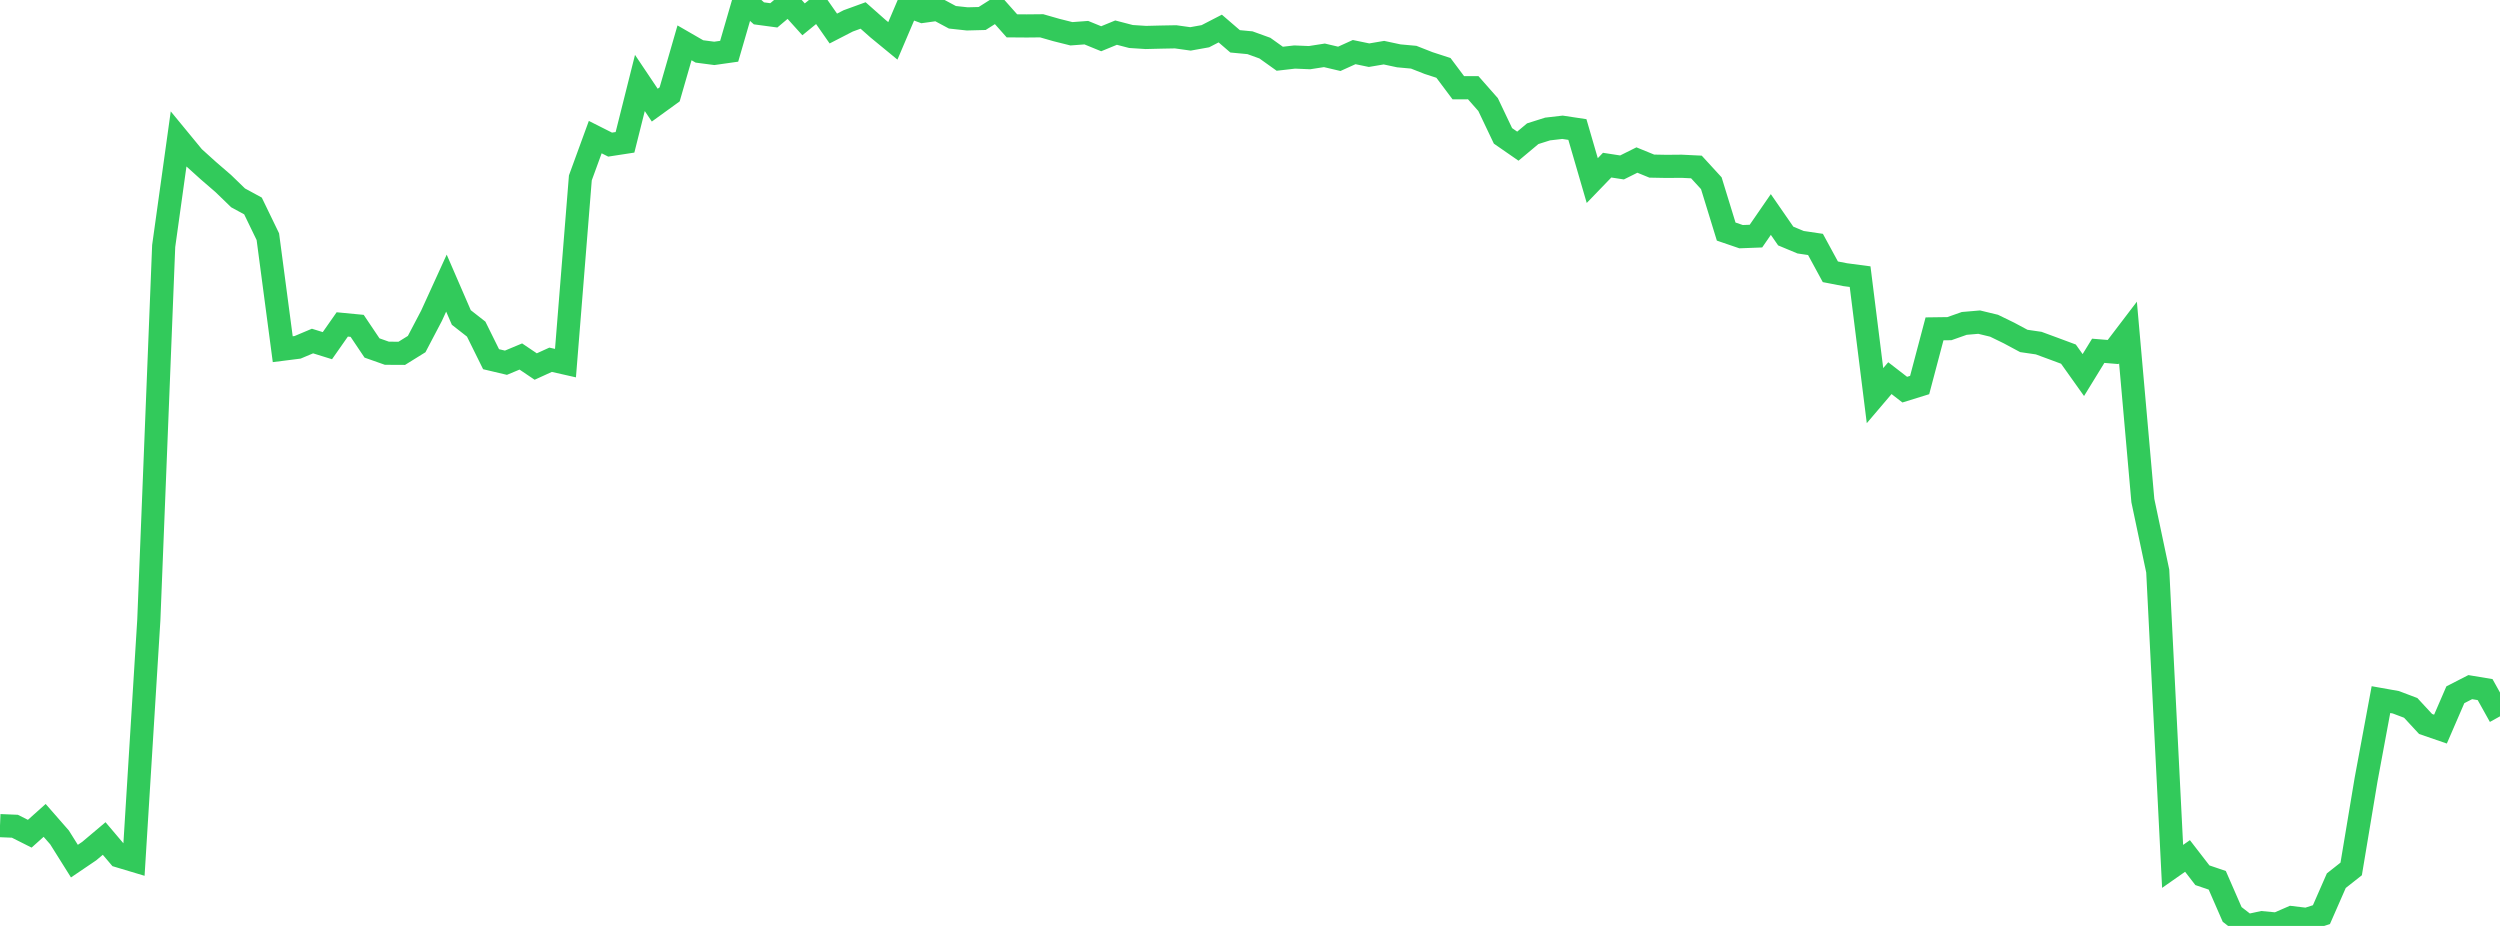 <?xml version="1.0" standalone="no"?>
<!DOCTYPE svg PUBLIC "-//W3C//DTD SVG 1.1//EN" "http://www.w3.org/Graphics/SVG/1.1/DTD/svg11.dtd">

<svg width="135" height="50" viewBox="0 0 135 50" preserveAspectRatio="none" 
  xmlns="http://www.w3.org/2000/svg"
  xmlns:xlink="http://www.w3.org/1999/xlink">


<polyline points="0.0, 44.584 0.804, 44.617 1.607, 45.021 2.411, 44.301 3.214, 45.219 4.018, 46.501 4.821, 45.957 5.625, 45.279 6.429, 46.227 7.232, 46.468 8.036, 33.484 8.839, 13.286 9.643, 7.512 10.446, 8.488 11.25, 9.214 12.054, 9.908 12.857, 10.685 13.661, 11.122 14.464, 12.781 15.268, 18.857 16.071, 18.755 16.875, 18.416 17.679, 18.666 18.482, 17.519 19.286, 17.596 20.089, 18.791 20.893, 19.075 21.696, 19.079 22.5, 18.58 23.304, 17.048 24.107, 15.288 24.911, 17.144 25.714, 17.772 26.518, 19.397 27.321, 19.587 28.125, 19.251 28.929, 19.793 29.732, 19.427 30.536, 19.609 31.339, 9.606 32.143, 7.404 32.946, 7.809 33.75, 7.685 34.554, 4.48 35.357, 5.678 36.161, 5.096 36.964, 2.313 37.768, 2.777 38.571, 2.882 39.375, 2.768 40.179, 0.0 40.982, 0.721 41.786, 0.829 42.589, 0.153 43.393, 1.044 44.196, 0.389 45.0, 1.541 45.804, 1.127 46.607, 0.835 47.411, 1.547 48.214, 2.207 49.018, 0.32 49.821, 0.614 50.625, 0.502 51.429, 0.933 52.232, 1.02 53.036, 0.999 53.839, 0.49 54.643, 1.395 55.446, 1.401 56.25, 1.393 57.054, 1.623 57.857, 1.824 58.661, 1.764 59.464, 2.092 60.268, 1.762 61.071, 1.971 61.875, 2.023 62.679, 2.003 63.482, 1.988 64.286, 2.1 65.089, 1.956 65.893, 1.541 66.696, 2.232 67.5, 2.308 68.304, 2.599 69.107, 3.172 69.911, 3.08 70.714, 3.113 71.518, 2.988 72.321, 3.177 73.125, 2.813 73.929, 2.98 74.732, 2.844 75.536, 3.016 76.339, 3.089 77.143, 3.405 77.946, 3.666 78.75, 4.739 79.554, 4.736 80.357, 5.648 81.161, 7.337 81.964, 7.893 82.768, 7.22 83.571, 6.966 84.375, 6.873 85.179, 6.994 85.982, 9.751 86.786, 8.918 87.589, 9.042 88.393, 8.642 89.196, 8.97 90.0, 8.985 90.804, 8.978 91.607, 9.017 92.411, 9.894 93.214, 12.505 94.018, 12.78 94.821, 12.75 95.625, 11.583 96.429, 12.745 97.232, 13.08 98.036, 13.199 98.839, 14.677 99.643, 14.833 100.446, 14.939 101.25, 21.365 102.054, 20.42 102.857, 21.041 103.661, 20.792 104.464, 17.758 105.268, 17.747 106.071, 17.464 106.875, 17.395 107.679, 17.589 108.482, 17.98 109.286, 18.411 110.089, 18.528 110.893, 18.824 111.696, 19.123 112.5, 20.253 113.304, 18.943 114.107, 19.009 114.911, 17.953 115.714, 27.03 116.518, 30.838 117.321, 46.785 118.125, 46.222 118.929, 47.263 119.732, 47.536 120.536, 49.379 121.339, 50.0 122.143, 49.826 122.946, 49.901 123.75, 49.552 124.554, 49.649 125.357, 49.391 126.161, 47.556 126.964, 46.923 127.768, 42.101 128.571, 37.779 129.375, 37.922 130.179, 38.226 130.982, 39.095 131.786, 39.372 132.589, 37.517 133.393, 37.105 134.196, 37.238 135.0, 38.681" fill="none" stroke="#32ca5b" stroke-width="1.25"/>

</svg>